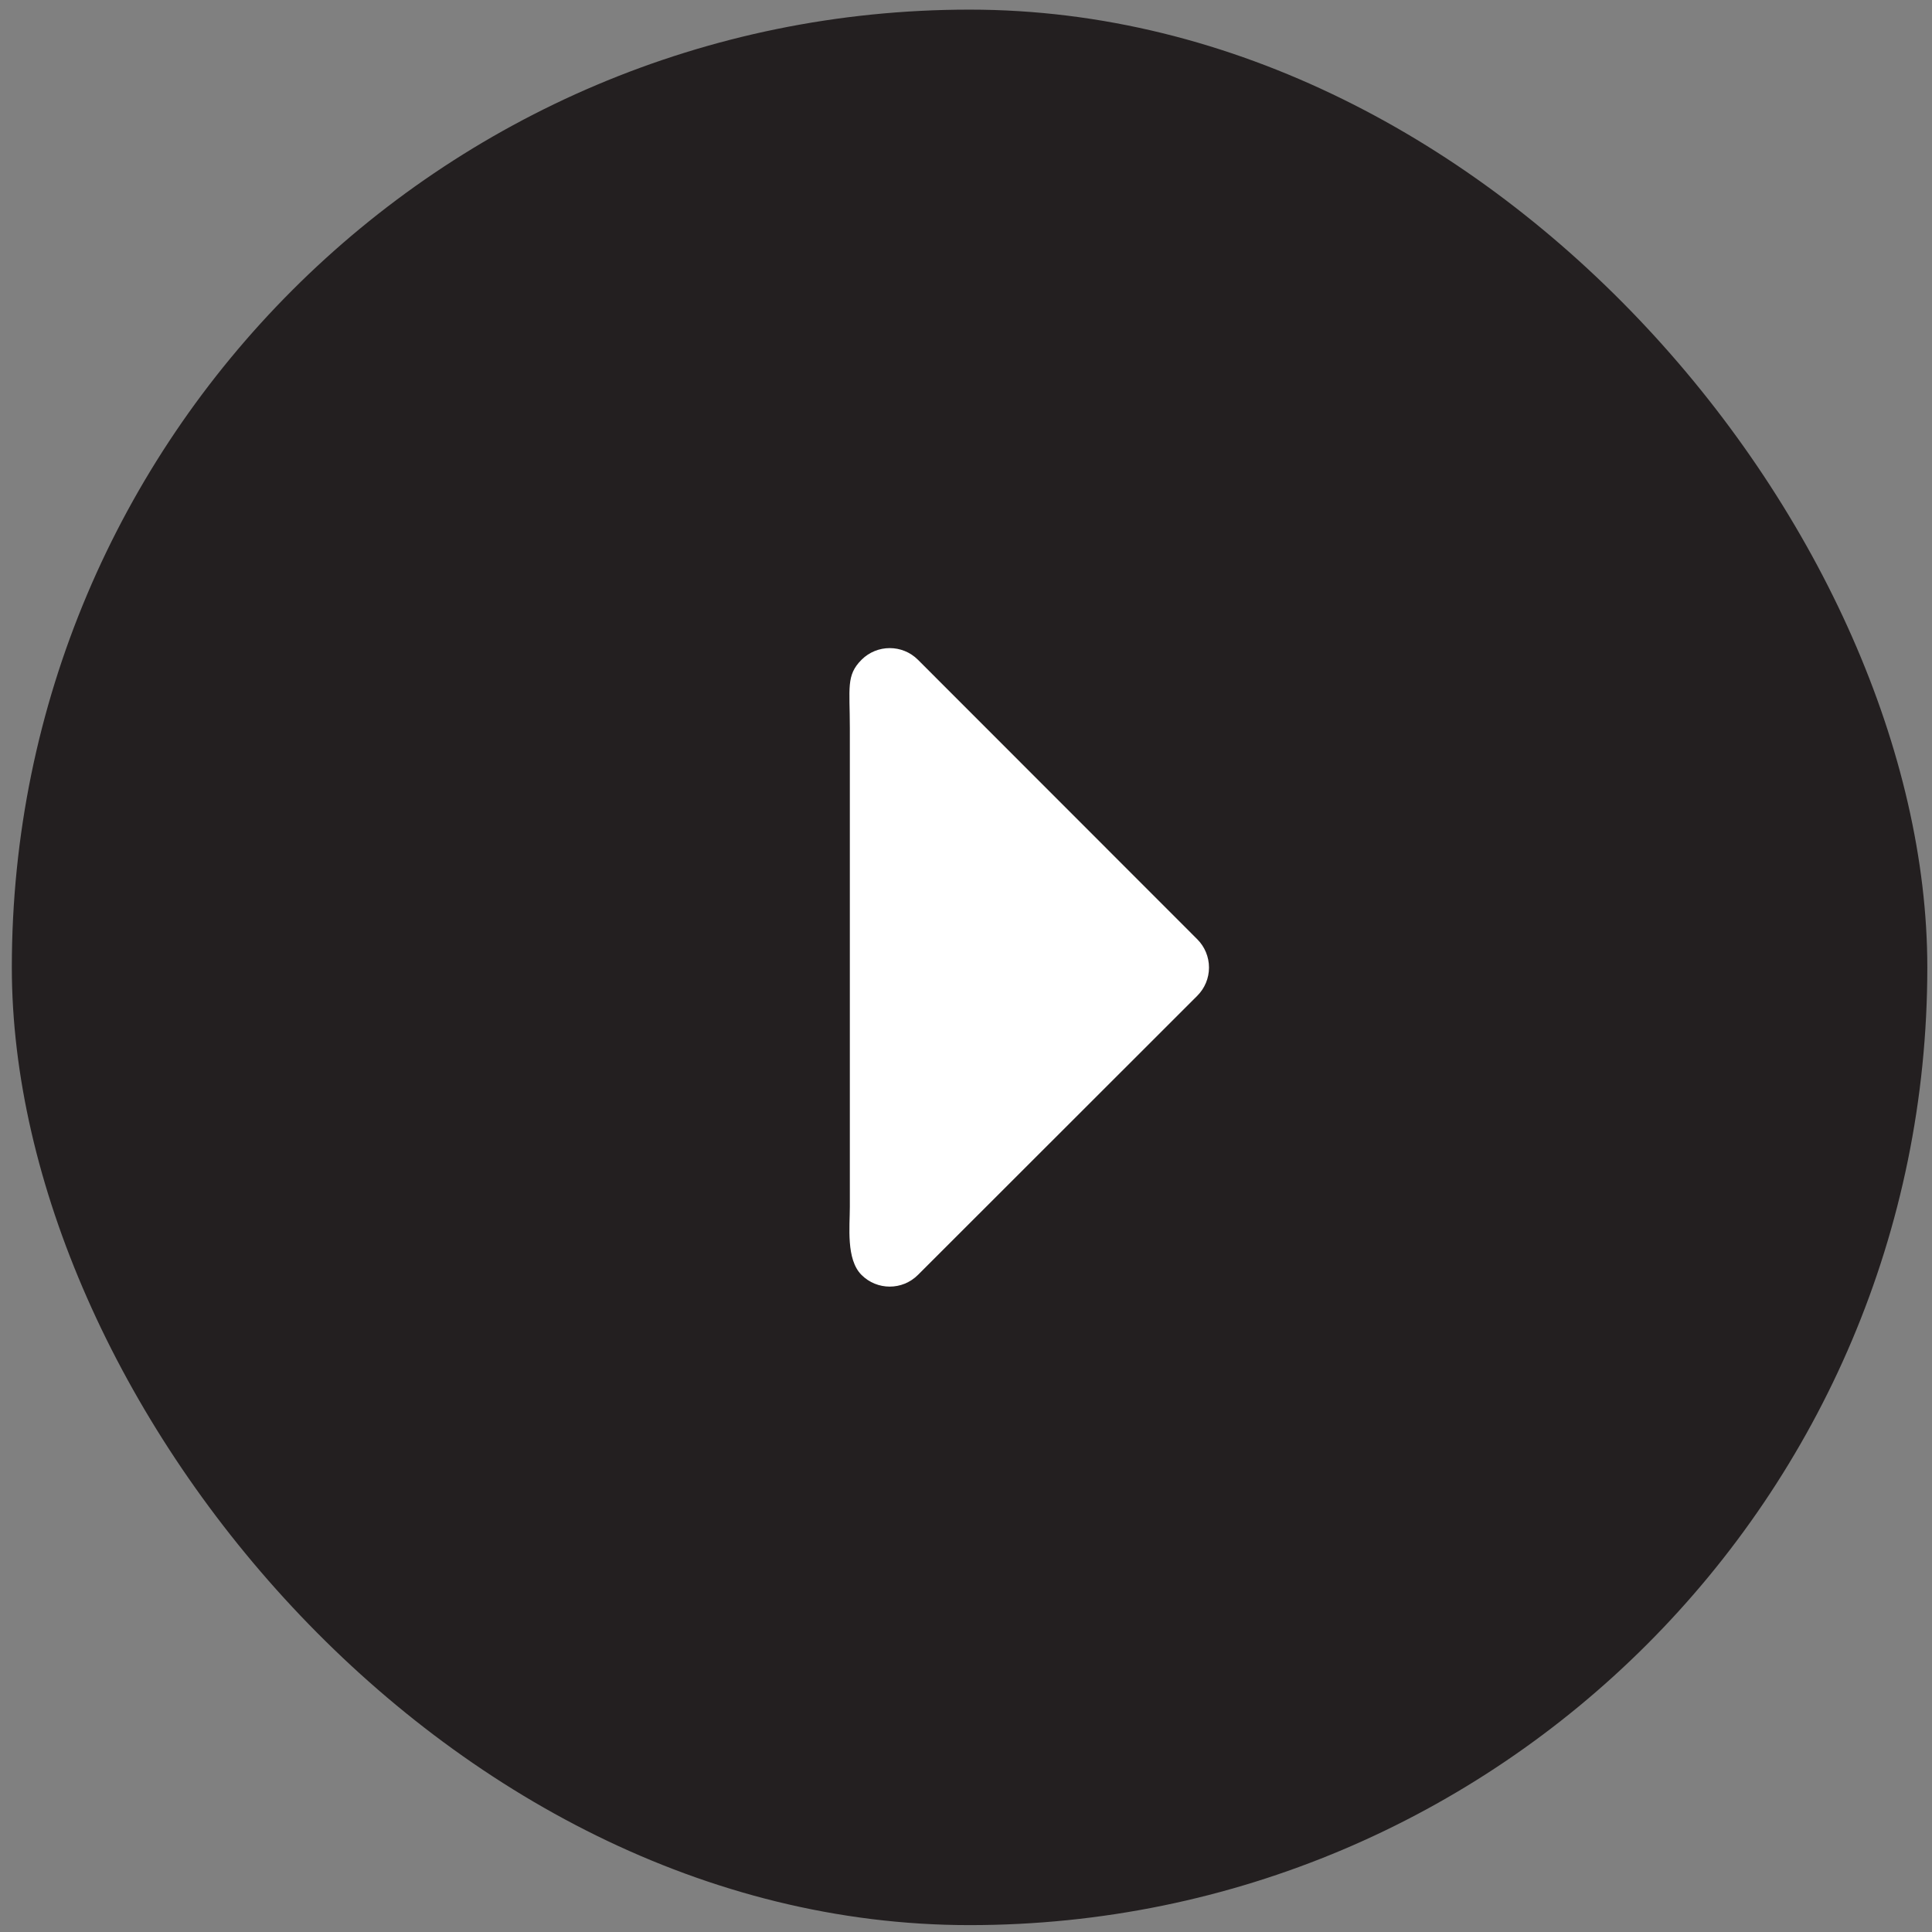 <svg width="57" height="57" viewBox="0 0 57 57" fill="none" xmlns="http://www.w3.org/2000/svg">
<rect x="0" y="0" width="57" height="57" fill="#808080" stroke="none"/>
<rect x="0.349" y="0.284" width="56.513" height="56.513" rx="28.256" fill="#231F20"/>
<path fill-rule="evenodd" clip-rule="evenodd" d="M26.25 37.959C26.551 37.959 26.852 37.844 27.082 37.614L35.324 29.378C35.545 29.157 35.669 28.858 35.669 28.546C35.669 28.233 35.545 27.933 35.325 27.713L27.083 19.466C26.623 19.006 25.877 19.007 25.418 19.465C24.958 19.925 25.073 20.299 25.073 21.476V27.713V35.604C25.073 36.193 24.958 37.154 25.417 37.614C25.647 37.844 25.949 37.959 26.25 37.959Z" fill="white"/>
</svg>
